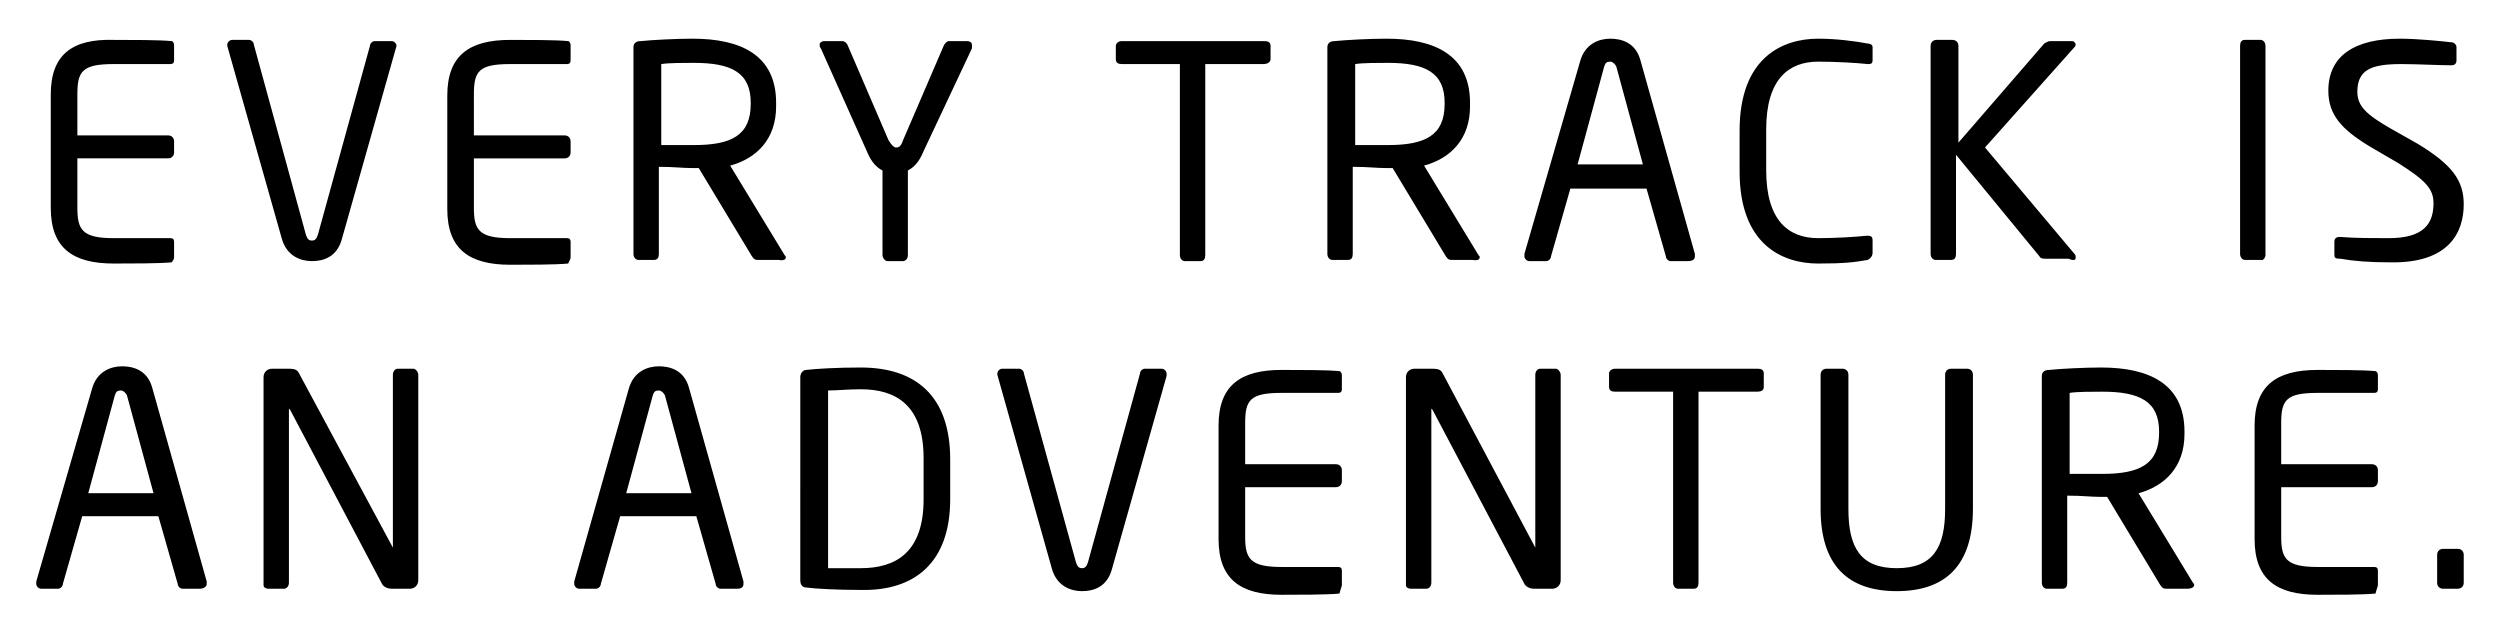 <?xml version="1.0" encoding="utf-8"?>
<!-- Generator: Adobe Illustrator 23.0.4, SVG Export Plug-In . SVG Version: 6.00 Build 0)  -->
<svg version="1.1" id="Layer_1" xmlns="http://www.w3.org/2000/svg" xmlns:xlink="http://www.w3.org/1999/xlink" x="0px" y="0px"
	 viewBox="0 0 206.8 52.1" style="enable-background:new 0 0 206.8 52.1;" xml:space="preserve">
<g>
	<path d="M17.1,48.3c0,0,0-0.1,0-0.2l-4.5-16c-0.4-1.5-1.6-1.8-2.5-1.8c-0.9,0-2.1,0.4-2.5,1.9L3,48.1c0,0,0,0.1,0,0.2
		c0,0.2,0.2,0.4,0.4,0.4h1.4c0.2,0,0.4-0.2,0.4-0.4l1.6-5.6h6.3l1.6,5.6c0,0.2,0.2,0.4,0.4,0.4h1.4C16.9,48.7,17.1,48.5,17.1,48.3
		L17.1,48.3z M12.7,40.8H7.3l2.2-8.1c0.1-0.3,0.2-0.4,0.5-0.4c0.2,0,0.4,0.2,0.5,0.4L12.7,40.8L12.7,40.8z M34.6,48V31
		c0-0.2-0.2-0.5-0.4-0.5h-1.3c-0.2,0-0.4,0.2-0.4,0.5v14.3c0,0,0,0.1,0,0.1l0-0.1L24.8,31c-0.2-0.4-0.3-0.5-1-0.5h-1.3
		c-0.4,0-0.7,0.3-0.7,0.7v17.2c0,0.2,0.2,0.3,0.4,0.3h1.3c0.2,0,0.4-0.2,0.4-0.5V33.9c0,0,0-0.1,0-0.1c0,0,0,0,0.1,0.1l7.6,14.4
		c0.1,0.2,0.4,0.4,0.8,0.4h1.5C34.3,48.7,34.6,48.4,34.6,48L34.6,48z M61.5,48.3c0,0,0-0.1,0-0.2l-4.5-16c-0.4-1.5-1.6-1.8-2.5-1.8
		c-0.9,0-2.1,0.4-2.5,1.9l-4.5,15.9c0,0,0,0.1,0,0.2c0,0.2,0.2,0.4,0.4,0.4h1.4c0.2,0,0.4-0.2,0.4-0.4l1.6-5.6h6.3l1.6,5.6
		c0,0.2,0.2,0.4,0.4,0.4h1.4C61.4,48.7,61.5,48.5,61.5,48.3L61.5,48.3z M57.2,40.8h-5.4l2.2-8.1c0.1-0.3,0.2-0.4,0.5-0.4
		c0.2,0,0.4,0.2,0.5,0.4L57.2,40.8L57.2,40.8z M78.6,41.3v-3.3c0-5.3-2.9-7.6-7.4-7.6c-1.9,0-3.7,0.1-4.5,0.2
		c-0.3,0-0.5,0.3-0.5,0.6V48c0,0.4,0.2,0.6,0.5,0.6c0.7,0.1,2.6,0.2,4.5,0.2C75.7,48.9,78.6,46.5,78.6,41.3L78.6,41.3z M76.4,41.3
		c0,4.4-2.3,5.7-5.2,5.7c-1.2,0-1.9,0-2.7,0V32.3c0.8,0,1.6-0.1,2.7-0.1c2.9,0,5.2,1.3,5.2,5.7V41.3L76.4,41.3z M96.5,30.9
		c0-0.2-0.2-0.4-0.4-0.4h-1.4c-0.2,0-0.4,0.2-0.4,0.4L90,46.5c-0.1,0.3-0.2,0.5-0.5,0.5c-0.3,0-0.4-0.2-0.5-0.5l-4.3-15.6
		c0-0.2-0.2-0.4-0.4-0.4h-1.4c-0.2,0-0.4,0.2-0.4,0.4c0,0,0,0.1,0,0.1L87,47c0.4,1.5,1.6,1.9,2.5,1.9c0.9,0,2.1-0.3,2.5-1.9
		l4.5-15.9C96.5,31,96.5,31,96.5,30.9L96.5,30.9z M111,48.4v-1.2c0-0.2-0.1-0.3-0.3-0.3H106c-2.6,0-3-0.7-3-2.5v-4.1h7.5
		c0.3,0,0.5-0.2,0.5-0.5v-0.9c0-0.3-0.2-0.5-0.5-0.5H103v-3.4c0-1.9,0.4-2.5,3-2.5h4.7c0.2,0,0.3-0.1,0.3-0.3v-1.2
		c0-0.1-0.1-0.3-0.2-0.3c-1-0.1-3.3-0.1-4.8-0.1c-3.4,0-5.2,1.3-5.2,4.6v9.4c0,3.3,1.8,4.6,5.2,4.6c1.4,0,3.8,0,4.8-0.1
		C110.9,48.7,111,48.5,111,48.4L111,48.4z M129.1,48V31c0-0.2-0.2-0.5-0.4-0.5h-1.3c-0.2,0-0.4,0.2-0.4,0.5v14.3c0,0,0,0.1,0,0.1
		l0-0.1L119.4,31c-0.2-0.4-0.3-0.5-1-0.5H117c-0.4,0-0.7,0.3-0.7,0.7v17.2c0,0.2,0.2,0.3,0.4,0.3h1.3c0.2,0,0.4-0.2,0.4-0.5V33.9
		c0,0,0-0.1,0-0.1c0,0,0,0,0.1,0.1l7.6,14.4c0.1,0.2,0.4,0.4,0.8,0.4h1.5C128.8,48.7,129.1,48.4,129.1,48L129.1,48z M145.9,32v-1.1
		c0-0.3-0.2-0.4-0.5-0.4h-11.8c-0.3,0-0.5,0.2-0.5,0.4V32c0,0.3,0.2,0.4,0.5,0.4h4.8v15.8c0,0.3,0.2,0.5,0.4,0.5h1.3
		c0.3,0,0.4-0.2,0.4-0.5V32.4h4.8C145.7,32.4,145.9,32.3,145.9,32L145.9,32z M163.2,42.1V31c0-0.3-0.2-0.5-0.5-0.5h-1.3
		c-0.3,0-0.5,0.2-0.5,0.5v11.1c0,3.2-1,4.9-4,4.9c-3,0-4-1.7-4-4.9V31c0-0.3-0.2-0.5-0.5-0.5h-1.3c-0.3,0-0.5,0.2-0.5,0.5v11.1
		c0,4.7,2.3,6.8,6.3,6.8C160.9,48.9,163.2,46.8,163.2,42.1L163.2,42.1z M181.5,48.4c0-0.1,0-0.1-0.1-0.2l-4.5-7.4
		c2.2-0.6,3.8-2.2,3.8-4.9v-0.2c0-4-3-5.3-6.9-5.3c-1.4,0-3.3,0.1-4.3,0.2c-0.4,0-0.6,0.2-0.6,0.5v17.1c0,0.3,0.2,0.5,0.4,0.5h1.3
		c0.3,0,0.4-0.2,0.4-0.5V41c1.3,0,1.9,0.1,2.7,0.1c0.1,0,0.3,0,0.4,0c0.1,0,0.1,0,0.2,0l4.4,7.3c0.2,0.3,0.3,0.3,0.6,0.3h1.6
		C181.4,48.7,181.5,48.5,181.5,48.4L181.5,48.4z M178.6,35.8c0,2.6-1.6,3.4-4.7,3.4c-0.6,0-1.6,0-2.7,0v-6.7
		c0.6-0.1,1.9-0.1,2.7-0.1c3.1,0,4.7,0.8,4.7,3.3V35.8L178.6,35.8z M196.7,48.4v-1.2c0-0.2-0.1-0.3-0.3-0.3h-4.7c-2.6,0-3-0.7-3-2.5
		v-4.1h7.5c0.3,0,0.5-0.2,0.5-0.5v-0.9c0-0.3-0.2-0.5-0.5-0.5h-7.5v-3.4c0-1.9,0.4-2.5,3-2.5h4.7c0.2,0,0.3-0.1,0.3-0.3v-1.2
		c0-0.1-0.1-0.3-0.2-0.3c-1-0.1-3.3-0.1-4.8-0.1c-3.4,0-5.2,1.3-5.2,4.6v9.4c0,3.3,1.8,4.6,5.2,4.6c1.4,0,3.8,0,4.8-0.1
		C196.6,48.7,196.7,48.5,196.7,48.4L196.7,48.4z M203.8,48.2v-2.3c0-0.3-0.2-0.5-0.5-0.5h-1.2c-0.3,0-0.5,0.2-0.5,0.5v2.3
		c0,0.3,0.2,0.5,0.5,0.5h1.2C203.6,48.7,203.8,48.5,203.8,48.2L203.8,48.2z"/>
	<path d="M14.4,21.3V20c0-0.2-0.1-0.3-0.3-0.3H9.4c-2.6,0-3-0.7-3-2.5v-4.1h7.5c0.3,0,0.5-0.2,0.5-0.5v-0.9c0-0.3-0.2-0.5-0.5-0.5
		H6.4V7.8c0-1.9,0.4-2.5,3-2.5h4.7c0.2,0,0.3-0.1,0.3-0.3V3.7c0-0.1-0.1-0.3-0.2-0.3c-1-0.1-3.3-0.1-4.8-0.1C6,3.2,4.2,4.5,4.2,7.8
		v9.4c0,3.3,1.8,4.6,5.2,4.6c1.4,0,3.8,0,4.8-0.1C14.3,21.6,14.4,21.4,14.4,21.3L14.4,21.3z M32.8,3.8c0-0.2-0.2-0.4-0.4-0.4h-1.4
		c-0.2,0-0.4,0.2-0.4,0.4l-4.3,15.6c-0.1,0.3-0.2,0.5-0.5,0.5c-0.3,0-0.4-0.2-0.5-0.5L21,3.7c0-0.2-0.2-0.4-0.4-0.4h-1.4
		c-0.2,0-0.4,0.2-0.4,0.4c0,0,0,0.1,0,0.1l4.5,15.9c0.4,1.5,1.6,1.9,2.5,1.9c0.9,0,2.1-0.3,2.5-1.9l4.5-15.9
		C32.8,3.9,32.8,3.8,32.8,3.8L32.8,3.8z M47.2,21.3V20c0-0.2-0.1-0.3-0.3-0.3h-4.7c-2.6,0-3-0.7-3-2.5v-4.1h7.5
		c0.3,0,0.5-0.2,0.5-0.5v-0.9c0-0.3-0.2-0.5-0.5-0.5h-7.5V7.8c0-1.9,0.4-2.5,3-2.5h4.7c0.2,0,0.3-0.1,0.3-0.3V3.7
		c0-0.1-0.1-0.3-0.2-0.3c-1-0.1-3.3-0.1-4.8-0.1c-3.4,0-5.2,1.3-5.2,4.6v9.4c0,3.3,1.8,4.6,5.2,4.6c1.4,0,3.8,0,4.8-0.1
		C47.1,21.6,47.2,21.4,47.2,21.3L47.2,21.3z M65,21.3c0-0.1,0-0.1-0.1-0.2l-4.5-7.4c2.2-0.6,3.8-2.2,3.8-4.9V8.5c0-4-3-5.3-6.9-5.3
		c-1.4,0-3.3,0.1-4.3,0.2c-0.4,0-0.6,0.2-0.6,0.5v17.1c0,0.3,0.2,0.5,0.4,0.5h1.3c0.3,0,0.4-0.2,0.4-0.5v-7.2c1.3,0,1.9,0.1,2.7,0.1
		c0.1,0,0.3,0,0.4,0c0.1,0,0.1,0,0.2,0l4.4,7.3c0.2,0.3,0.3,0.3,0.6,0.3h1.6C64.9,21.6,65,21.4,65,21.3L65,21.3z M62.1,8.6
		c0,2.6-1.6,3.4-4.7,3.4c-0.6,0-1.6,0-2.7,0V5.3c0.6-0.1,1.9-0.1,2.7-0.1c3.1,0,4.7,0.8,4.7,3.3V8.6L62.1,8.6z M80.4,3.7
		c0-0.2-0.2-0.3-0.4-0.3h-1.5c-0.2,0-0.3,0.2-0.4,0.3l-3.4,7.9c-0.2,0.6-0.4,0.6-0.6,0.6c-0.1,0-0.3-0.1-0.6-0.6l-3.4-7.9
		c-0.1-0.2-0.3-0.3-0.4-0.3h-1.5c-0.2,0-0.4,0.1-0.4,0.3c0,0.1,0,0.2,0.1,0.3l3.8,8.5c0.4,1,0.9,1.4,1.3,1.6v7
		c0,0.2,0.2,0.5,0.4,0.5h1.3c0.2,0,0.4-0.2,0.4-0.5v-7c0.4-0.2,0.9-0.6,1.3-1.6L80.4,4C80.4,3.9,80.4,3.8,80.4,3.7L80.4,3.7z
		 M105.1,4.9V3.8c0-0.3-0.2-0.4-0.5-0.4H92.8c-0.3,0-0.5,0.2-0.5,0.4v1.1c0,0.3,0.2,0.4,0.5,0.4h4.8v15.8c0,0.3,0.2,0.5,0.4,0.5h1.3
		c0.3,0,0.4-0.2,0.4-0.5V5.3h4.8C104.9,5.3,105.1,5.1,105.1,4.9L105.1,4.9z M122.4,21.3c0-0.1,0-0.1-0.1-0.2l-4.5-7.4
		c2.2-0.6,3.8-2.2,3.8-4.9V8.5c0-4-3-5.3-6.9-5.3c-1.4,0-3.3,0.1-4.3,0.2c-0.4,0-0.6,0.2-0.6,0.5v17.1c0,0.3,0.2,0.5,0.4,0.5h1.3
		c0.3,0,0.4-0.2,0.4-0.5v-7.2c1.3,0,1.9,0.1,2.7,0.1c0.1,0,0.3,0,0.4,0c0.1,0,0.1,0,0.2,0l4.4,7.3c0.2,0.3,0.3,0.3,0.6,0.3h1.6
		C122.3,21.6,122.4,21.4,122.4,21.3L122.4,21.3z M119.5,8.6c0,2.6-1.6,3.4-4.7,3.4c-0.6,0-1.6,0-2.7,0V5.3c0.6-0.1,1.9-0.1,2.7-0.1
		c3.1,0,4.7,0.8,4.7,3.3V8.6L119.5,8.6z M140.2,21.2c0,0,0-0.1,0-0.2l-4.5-16c-0.4-1.5-1.6-1.8-2.5-1.8c-0.9,0-2.1,0.4-2.5,1.9
		L126.1,21c0,0,0,0.1,0,0.2c0,0.2,0.2,0.4,0.4,0.4h1.4c0.2,0,0.4-0.2,0.4-0.4l1.6-5.6h6.3l1.6,5.6c0,0.2,0.2,0.4,0.4,0.4h1.4
		C140.1,21.6,140.2,21.4,140.2,21.2L140.2,21.2z M135.9,13.6h-5.4l2.2-8.1c0.1-0.3,0.2-0.4,0.5-0.4c0.2,0,0.4,0.2,0.5,0.4
		L135.9,13.6L135.9,13.6z M154.9,20.9v-1c0-0.3-0.1-0.4-0.4-0.4c0,0-0.1,0-0.1,0c-0.9,0.1-2.6,0.2-4,0.2c-2.4,0-4.3-1.4-4.3-5.6
		v-3.4c0-4.2,1.9-5.6,4.3-5.6c1.4,0,3.2,0.1,4.1,0.2c0,0,0,0,0.1,0c0.2,0,0.3-0.1,0.3-0.3V3.9c0-0.2-0.2-0.3-0.4-0.3
		c-1.1-0.2-2.6-0.4-4.1-0.4c-3,0-6.5,1.6-6.5,7.6v3.4c0,6,3.5,7.6,6.5,7.6c2.1,0,3-0.1,4.1-0.3C154.7,21.4,154.9,21.2,154.9,20.9
		L154.9,20.9z M171.7,21.3c0-0.1,0-0.2-0.1-0.3l-7.4-8.8l7.4-8.3c0.1-0.1,0.1-0.2,0.1-0.2c0-0.1-0.1-0.3-0.3-0.3h-1.8
		c-0.2,0-0.3,0.1-0.5,0.2l-7.1,8.2V3.8c0-0.3-0.2-0.5-0.5-0.5h-1.3c-0.3,0-0.5,0.2-0.5,0.5v17.2c0,0.3,0.2,0.5,0.4,0.5h1.3
		c0.3,0,0.4-0.2,0.4-0.5v-8.2l6.9,8.4c0.1,0.2,0.3,0.2,0.5,0.2h1.9C171.6,21.6,171.7,21.5,171.7,21.3L171.7,21.3z M187.4,21.1V3.8
		c0-0.3-0.2-0.5-0.4-0.5h-1.3c-0.3,0-0.4,0.2-0.4,0.5v17.2c0,0.3,0.2,0.5,0.4,0.5h1.3C187.2,21.6,187.4,21.3,187.4,21.1L187.4,21.1z
		 M203.8,16.9c0-2-1-3.3-3.8-5l-2.3-1.3c-1.9-1.1-2.7-1.8-2.7-3c0-1.8,1.1-2.3,3.6-2.3c1.4,0,3.1,0.1,4.2,0.1c0,0,0,0,0,0
		c0.2,0,0.4-0.1,0.4-0.4V3.9c0-0.2-0.2-0.4-0.4-0.4c-0.9-0.1-2.8-0.3-4.3-0.3c-3.7,0-5.9,1.4-5.9,4.3c0,2,1.1,3.2,3.4,4.6l2.4,1.4
		c2.2,1.4,2.9,2.1,2.9,3.3c0,1.7-0.8,2.9-3.7,2.9c-1.1,0-2.9,0-4-0.1c0,0,0,0-0.1,0c-0.2,0-0.4,0.1-0.4,0.4v1c0,0.3,0,0.4,0.5,0.4
		c1.1,0.2,2.4,0.3,4.1,0.3C202.6,21.8,203.8,19.2,203.8,16.9L203.8,16.9z"/>
</g>
</svg>
